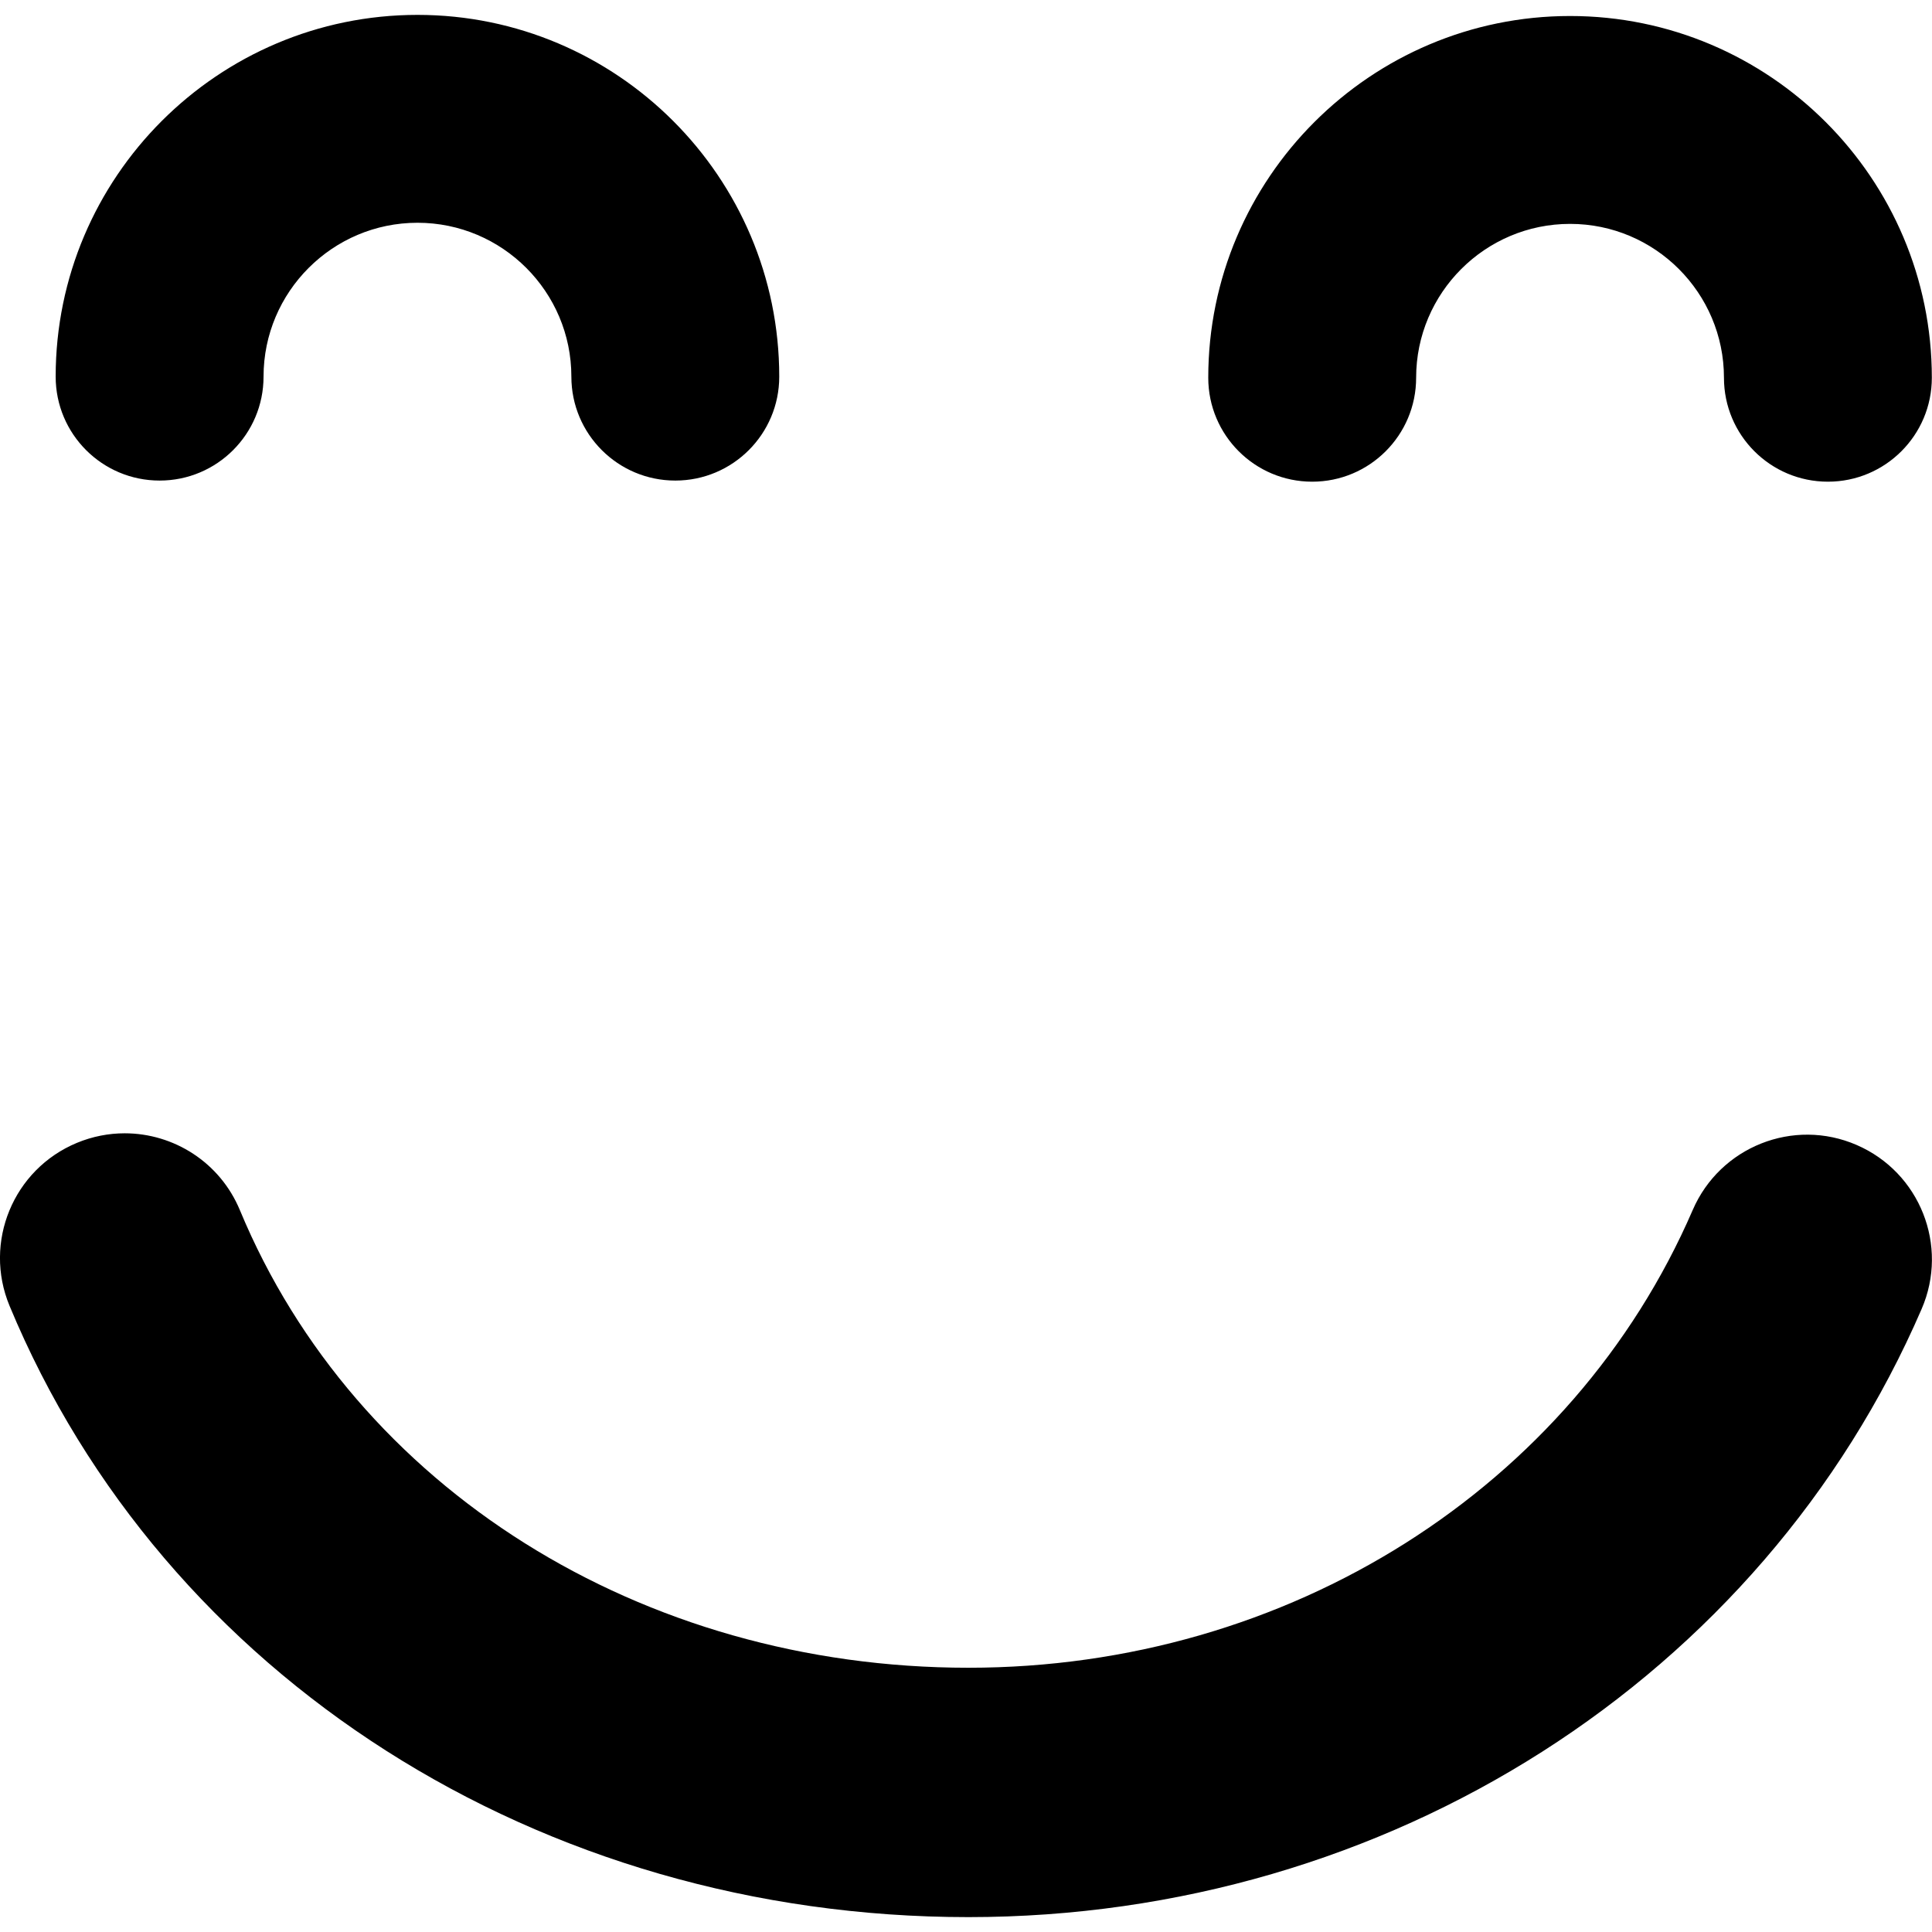 <?xml version="1.0" encoding="iso-8859-1"?>
<!-- Generator: Adobe Illustrator 16.0.0, SVG Export Plug-In . SVG Version: 6.00 Build 0)  -->
<!DOCTYPE svg PUBLIC "-//W3C//DTD SVG 1.1//EN" "http://www.w3.org/Graphics/SVG/1.1/DTD/svg11.dtd">
<svg version="1.1" id="Capa_1" xmlns="http://www.w3.org/2000/svg" xmlns:xlink="http://www.w3.org/1999/xlink" x="0px" y="0px"
	 width="46.47px" height="46.469px" viewBox="0 0 46.47 46.469" style="enable-background:new 0 0 46.47 46.469;"
	 xml:space="preserve">
<g>
	<path d="M29.062,9.086c0-4.797,3.904-8.701,8.703-8.701c4.797,0,8.701,3.903,8.701,8.701c0,1.381-1.119,2.5-2.5,2.5
		s-2.5-1.119-2.5-2.5c0-2.041-1.66-3.701-3.701-3.701c-2.042,0-3.703,1.66-3.703,3.701c0,1.381-1.119,2.5-2.5,2.5
		S29.062,10.466,29.062,9.086z M1.339,9.059c0-4.797,3.904-8.701,8.703-8.701c4.797,0,8.701,3.903,8.701,8.701
		c0,1.381-1.119,2.5-2.5,2.5c-1.381,0-2.5-1.119-2.5-2.5c0-2.041-1.66-3.701-3.701-3.701c-2.042,0-3.703,1.66-3.703,3.701
		c0,1.381-1.119,2.5-2.5,2.5S1.339,10.44,1.339,9.059z M0.23,31.41c-0.636-1.53,0.089-3.286,1.62-3.921
		c0.376-0.156,0.766-0.23,1.15-0.23c1.176,0,2.292,0.696,2.771,1.851c2.777,6.685,9.655,11.004,17.523,11.004
		c7.69,0,14.528-4.321,17.421-11.011c0.658-1.521,2.424-2.223,3.943-1.563c1.521,0.658,2.221,2.423,1.563,3.944
		C42.38,40.37,33.38,46.112,23.294,46.112C12.993,46.113,3.94,40.342,0.23,31.41z"/>
</g>
<g>
</g>
<g>
</g>
<g>
</g>
<g>
</g>
<g>
</g>
<g>
</g>
<g>
</g>
<g>
</g>
<g>
</g>
<g>
</g>
<g>
</g>
<g>
</g>
<g>
</g>
<g>
</g>
<g>
</g>
</svg>
